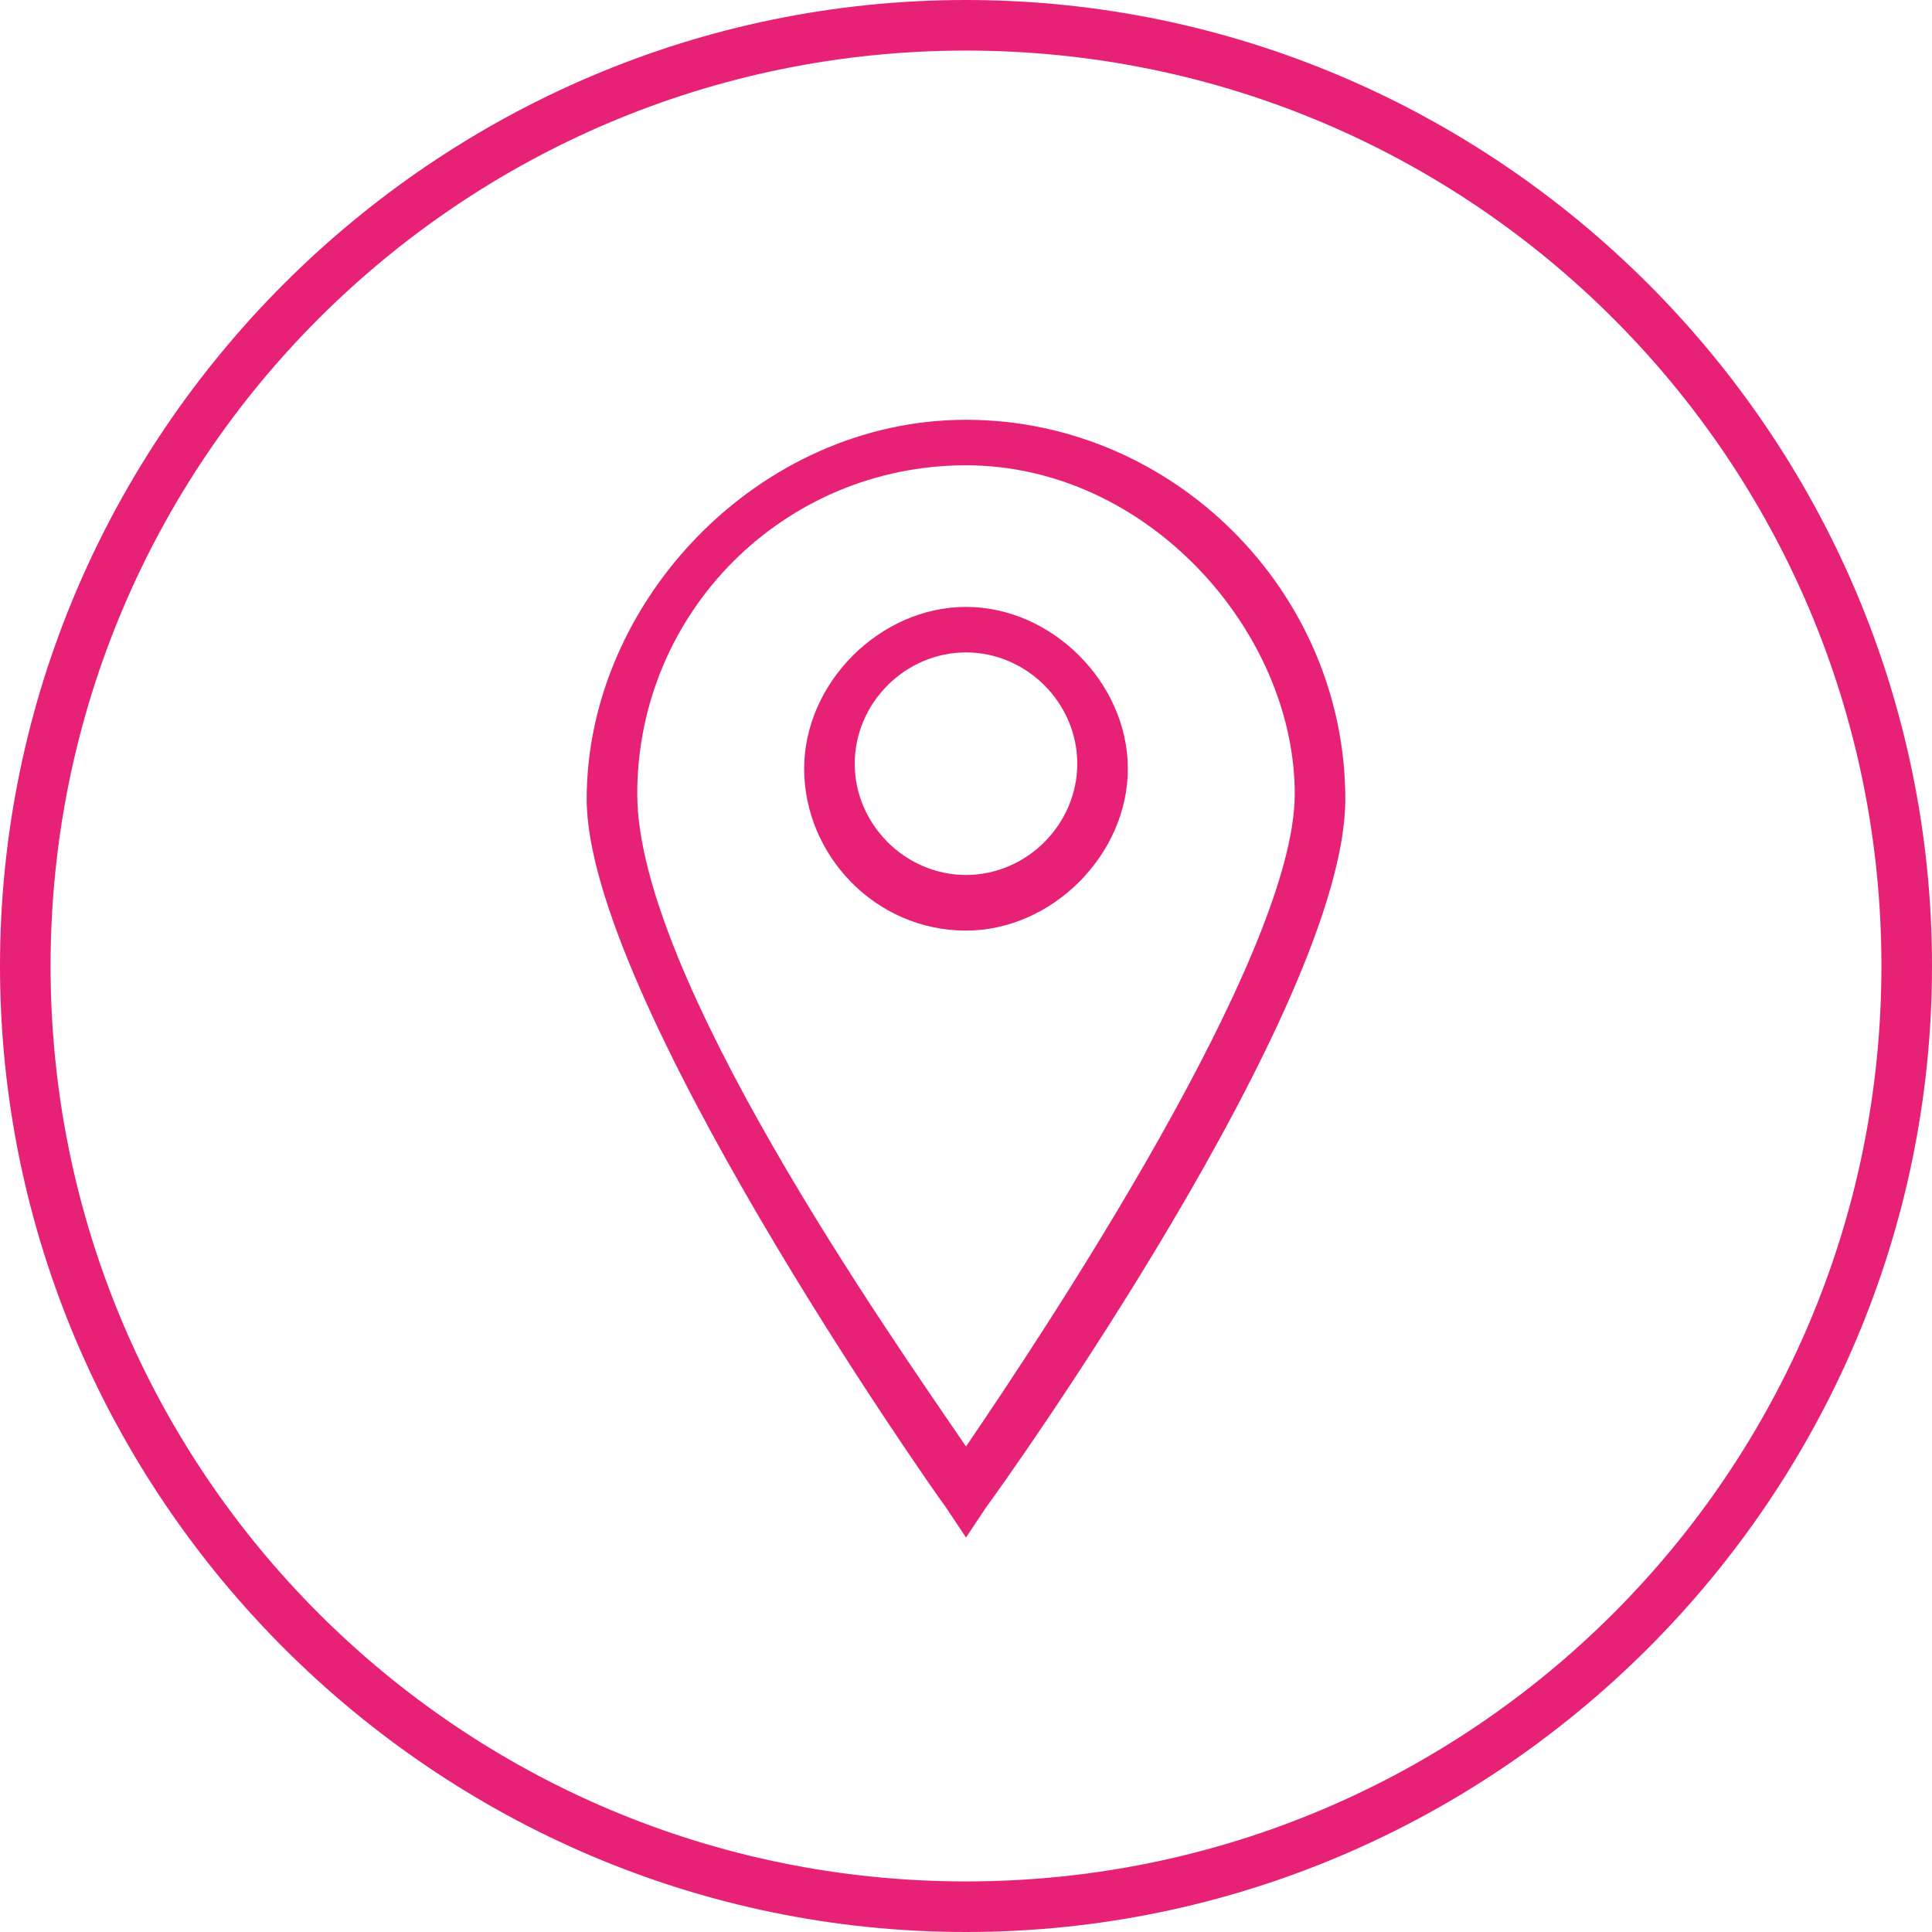 <?xml version="1.0" encoding="UTF-8"?><svg xmlns="http://www.w3.org/2000/svg" xmlns:xlink="http://www.w3.org/1999/xlink" version="1.1" viewBox="0 0 38.2 38.2"><defs><style>
      .cls-1 {
        fill: none;
      }

      .cls-2 {
        fill: #e72276;
      }

      .cls-3 {
        clip-path: url(#clippath);
      }
    </style><clipPath id="clippath"><rect class="cls-1" width="38.2" height="38.2"/></clipPath></defs><!-- Generator: Adobe Illustrator 28.6.0, SVG Export Plug-In . SVG Version: 1.2.0 Build 709)  --><g><g id="Capa_1"><g class="cls-3"><path class="cls-2" d="m19.1 38.2c-10.5 0-19.1-8.6-19.1-19.1s8.6-19.1 19.1-19.1s19.1 8.6 19.1 19.1s-8.6 19.1-19.1 19.1h0zm0-37.2c-10 0-18.1 8.1-18.1 18.1s8.1 18.1 18.1 18.1s18.1-8.1 18.1-18.1s-8.1-18.1-18.1-18.1z"/></g><g><path class="cls-2" d="m19.1 30.4l-.4-.6c-.3-.4-7.1-10.1-7.1-14s3.4-7.5 7.5-7.5s7.5 3.4 7.5 7.5s-6.8 13.6-7.1 14l-.4.6zm0-21.2c-3.6 0-6.5 2.9-6.5 6.5s5 10.7 6.5 12.9c1.5-2.2 6.5-9.7 6.5-12.9s-2.9-6.5-6.5-6.5z"/><path class="cls-2" d="m19.1 18.4c-1.8 0-3.2-1.5-3.2-3.2s1.5-3.2 3.2-3.2s3.2 1.5 3.2 3.2s-1.5 3.2-3.2 3.2zm0-5.5c-1.2 0-2.2 1-2.2 2.2s1 2.2 2.2 2.2s2.2-1 2.2-2.2s-1-2.2-2.2-2.2z"/></g></g></g></svg>